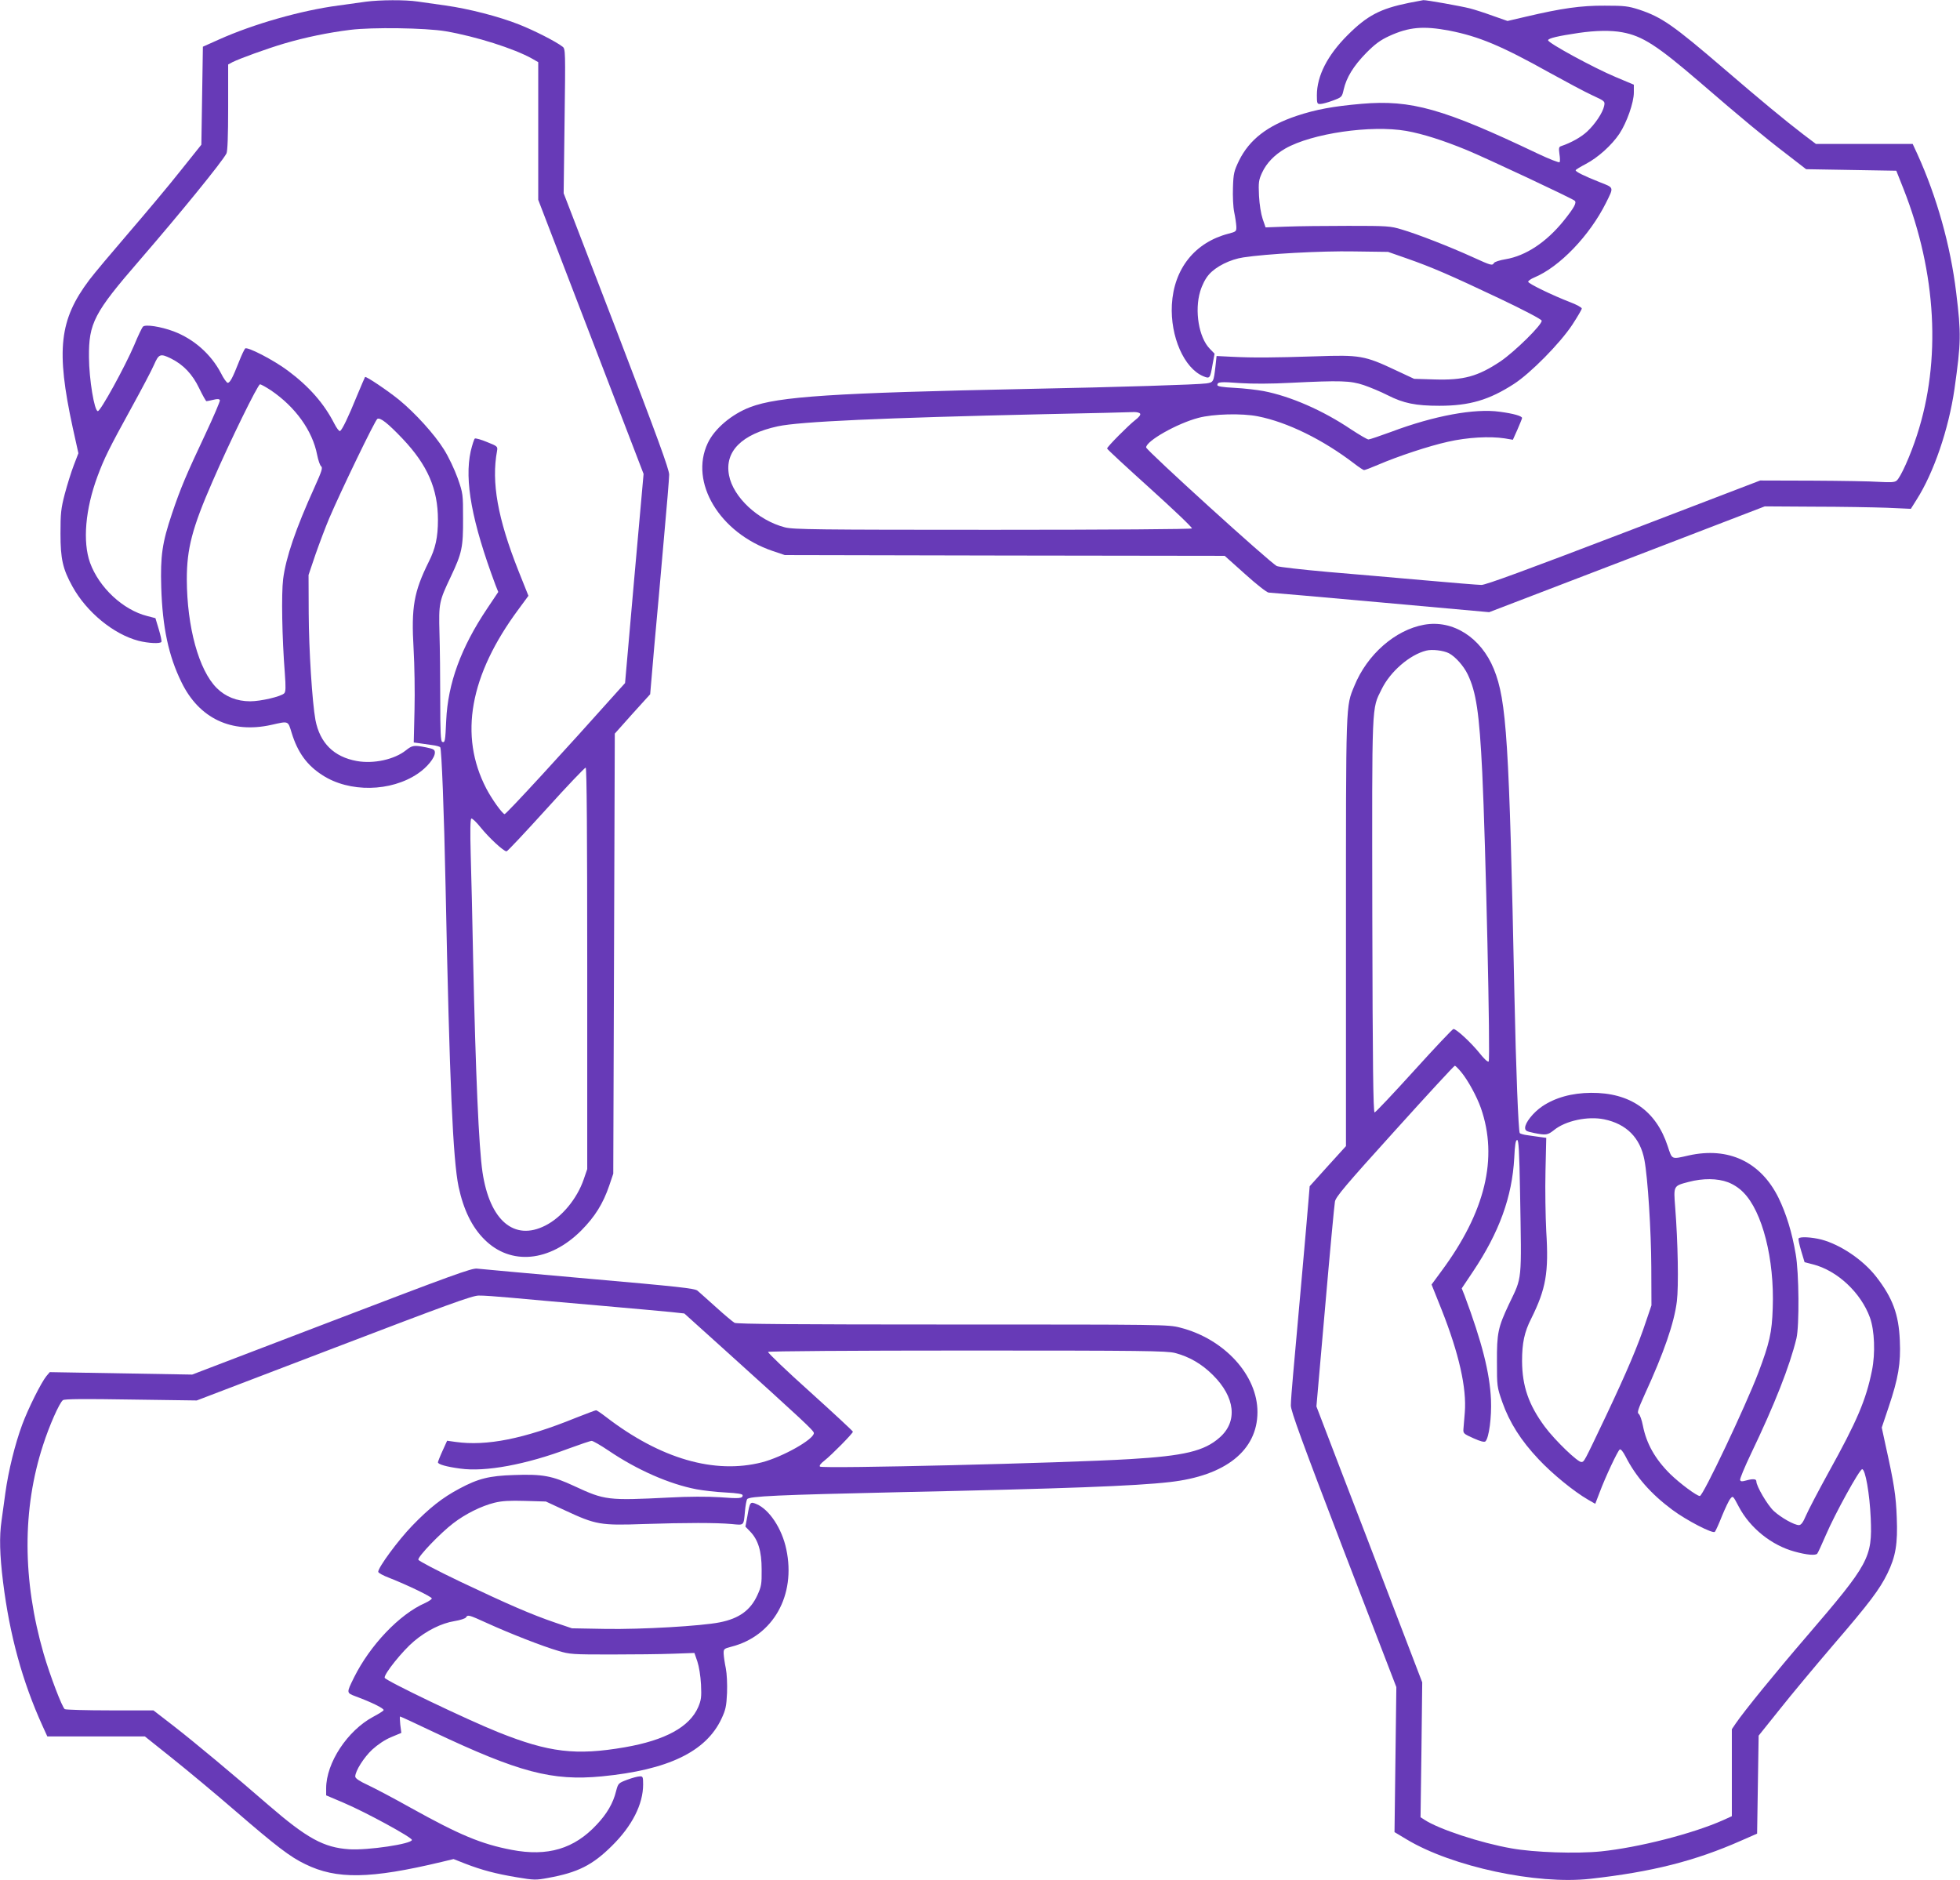 <?xml version="1.0" standalone="no"?>
<!DOCTYPE svg PUBLIC "-//W3C//DTD SVG 20010904//EN"
 "http://www.w3.org/TR/2001/REC-SVG-20010904/DTD/svg10.dtd">
<svg version="1.0" xmlns="http://www.w3.org/2000/svg"
 width="1280pt" height="1228pt" viewBox="0 0 1280 1228"
 preserveAspectRatio="xMidYMid meet">
<g transform="translate(0,1228) scale(0.1,-0.1)"
fill="#673ab7" stroke="none">
<path d="M2390 12269 c-36 -5 -117 -16 -180 -25 -243 -32 -555 -121 -780 -222
l-105 -47 -5 -320 -5 -320 -136 -170 c-74 -94 -227 -276 -338 -405 -111 -129
-227 -267 -257 -307 -197 -261 -219 -458 -109 -966 l37 -167 -30 -78 c-17 -44
-43 -128 -59 -188 -25 -96 -28 -126 -28 -259 0 -166 15 -231 78 -345 92 -167
268 -312 432 -355 64 -16 141 -20 149 -7 3 5 -5 42 -17 82 l-22 73 -54 14
c-158 40 -314 186 -373 348 -49 137 -31 350 49 565 44 118 74 179 223 450 65
118 131 243 146 278 31 71 41 75 112 40 80 -40 139 -102 183 -194 22 -46 44
-84 47 -84 4 0 24 4 45 9 27 7 40 6 43 -3 2 -6 -41 -107 -96 -224 -123 -261
-161 -350 -217 -517 -64 -190 -76 -275 -70 -480 8 -263 48 -449 132 -620 115
-237 326 -337 587 -279 115 26 108 28 133 -53 39 -127 100 -211 200 -275 176
-115 448 -110 624 10 61 41 111 103 111 137 0 19 -8 24 -57 34 -80 16 -90 14
-132 -19 -75 -60 -211 -90 -321 -70 -150 27 -241 118 -270 268 -21 115 -43
458 -44 697 l-1 250 46 136 c26 74 66 180 89 234 74 174 299 640 314 649 18
12 68 -27 165 -129 163 -172 231 -328 231 -530 0 -114 -16 -187 -60 -274 -97
-196 -115 -295 -99 -569 6 -103 9 -282 6 -399 l-5 -212 37 -5 c20 -3 57 -8 84
-12 26 -3 49 -10 52 -14 9 -15 25 -421 35 -915 26 -1283 48 -1778 85 -1956 32
-149 87 -263 169 -344 171 -171 426 -147 632 59 89 90 142 174 183 294 l26 77
5 1437 5 1437 115 129 116 128 27 315 c16 173 44 485 62 694 19 209 35 400 35
425 0 35 -75 240 -344 942 l-345 896 6 471 c6 456 6 472 -13 486 -42 33 -185
106 -284 145 -131 52 -329 103 -480 124 -63 9 -145 21 -183 26 -80 12 -246 11
-337 -1z m520 -193 c198 -34 447 -113 565 -179 l40 -23 0 -449 0 -450 344
-895 344 -895 -61 -683 -60 -683 -38 -42 c-358 -401 -740 -817 -749 -814 -17
6 -83 98 -119 167 -180 346 -109 741 211 1172 l64 87 -66 165 c-135 341 -177
577 -139 781 5 29 3 31 -65 58 -38 16 -74 26 -80 23 -5 -4 -17 -41 -27 -83
-42 -191 7 -459 162 -874 l18 -45 -73 -109 c-171 -255 -256 -488 -267 -730 -6
-136 -8 -147 -26 -140 -10 4 -13 64 -13 273 0 147 -2 344 -5 437 -5 196 -3
207 75 371 72 153 80 189 79 379 0 157 0 162 -35 262 -21 58 -59 139 -90 188
-61 98 -188 238 -293 324 -74 60 -215 155 -222 149 -2 -3 -26 -59 -54 -126
-56 -138 -95 -218 -109 -227 -6 -3 -22 18 -37 47 -67 132 -165 244 -305 348
-94 70 -265 158 -278 144 -5 -5 -24 -44 -41 -88 -41 -104 -58 -136 -73 -136
-6 0 -27 28 -44 63 -65 124 -177 223 -309 273 -83 31 -184 47 -200 31 -7 -7
-33 -61 -58 -122 -60 -140 -219 -430 -237 -430 -23 0 -57 209 -58 351 -2 224
33 291 332 636 267 309 536 639 566 696 7 14 11 113 11 301 l0 280 28 15 c48
24 224 88 339 122 136 40 285 71 430 89 142 18 492 13 623 -9z m-1141 -2345
c161 -109 272 -265 302 -421 7 -36 19 -70 26 -75 12 -9 4 -33 -42 -135 -125
-276 -188 -461 -206 -602 -12 -97 -7 -385 11 -613 7 -96 6 -123 -4 -133 -21
-21 -153 -52 -222 -52 -87 0 -162 30 -219 87 -117 117 -194 398 -195 710 0
200 35 335 168 639 114 263 296 634 310 634 7 0 39 -18 71 -39z m2066 -3777
l0 -1309 -23 -67 c-44 -128 -144 -248 -251 -302 -203 -103 -363 33 -410 349
-24 159 -45 649 -61 1385 -5 256 -12 567 -16 691 -4 149 -3 229 4 233 6 3 33
-23 62 -59 53 -66 149 -155 168 -155 6 0 122 124 259 275 136 151 253 273 258
272 7 -3 10 -449 10 -1313z"/>
<path d="M9200 12261 c-187 -38 -272 -83 -400 -211 -131 -131 -200 -266 -200
-392 0 -54 2 -58 23 -57 12 0 49 10 81 22 59 22 60 23 71 72 18 79 64 154 146
238 59 60 94 85 150 111 130 60 224 68 394 36 193 -38 338 -98 655 -275 107
-59 232 -126 278 -147 84 -39 84 -39 78 -70 -9 -44 -59 -119 -112 -168 -39
-36 -103 -72 -168 -94 -16 -5 -17 -13 -12 -51 4 -25 5 -49 1 -54 -3 -5 -67 20
-143 56 -615 293 -826 353 -1150 325 -186 -16 -298 -37 -422 -78 -192 -64
-310 -155 -378 -292 -33 -69 -37 -84 -40 -176 -2 -58 1 -127 8 -161 7 -33 13
-75 14 -94 1 -32 -1 -34 -51 -47 -220 -57 -357 -229 -370 -464 -11 -208 80
-415 205 -467 43 -18 45 -15 61 78 l13 69 -31 32 c-72 73 -101 249 -63 375 13
43 34 84 57 110 45 52 138 99 225 112 150 23 507 43 723 39 l222 -3 123 -43
c163 -57 283 -109 606 -262 158 -75 272 -135 274 -144 5 -25 -175 -202 -269
-266 -149 -99 -240 -124 -433 -118 l-131 4 -122 57 c-201 95 -234 100 -518 90
-279 -9 -411 -10 -550 -3 l-100 5 -7 -65 c-12 -105 -13 -107 -60 -114 -59 -8
-563 -24 -1168 -36 -1267 -26 -1627 -49 -1811 -119 -121 -46 -233 -141 -277
-235 -121 -256 77 -586 423 -704 l80 -27 1437 -3 1436 -2 134 -120 c73 -66
142 -120 153 -120 11 0 340 -29 730 -64 l710 -64 900 345 900 346 320 -2 c176
0 391 -4 477 -7 l157 -7 37 59 c112 175 210 461 248 724 43 306 44 359 11 630
-37 306 -126 623 -253 903 l-31 67 -316 0 -316 0 -82 62 c-118 90 -283 227
-517 428 -333 286 -408 338 -555 387 -72 23 -95 26 -225 26 -155 1 -281 -17
-515 -72 l-120 -28 -94 33 c-52 19 -120 41 -151 49 -59 15 -288 56 -305 54 -5
-1 -48 -9 -95 -18z m1395 -192 c131 -24 227 -86 505 -325 271 -234 423 -360
567 -470 l128 -99 295 -5 294 -5 48 -121 c215 -547 246 -1119 87 -1606 -43
-133 -107 -276 -133 -297 -13 -11 -38 -12 -114 -8 -53 4 -250 7 -437 8 l-340
1 -890 -341 c-635 -243 -902 -341 -930 -341 -22 0 -188 14 -370 30 -181 16
-467 41 -635 55 -168 15 -317 32 -331 38 -41 18 -854 757 -854 775 0 42 201
156 341 193 97 26 285 31 389 10 193 -38 424 -152 627 -307 31 -24 61 -44 66
-44 6 0 46 15 90 34 133 57 332 123 458 151 127 29 273 37 371 22 l53 -9 30
67 c16 37 30 71 30 75 0 13 -55 29 -146 41 -163 23 -429 -26 -708 -131 -74
-27 -141 -50 -149 -50 -8 0 -59 30 -114 66 -184 124 -395 216 -571 250 -43 8
-128 18 -189 21 -80 4 -113 10 -113 18 0 21 19 23 150 13 77 -5 203 -5 330 2
325 16 389 14 476 -15 41 -14 111 -43 156 -66 104 -53 184 -69 338 -69 197 0
325 38 486 142 109 70 302 266 382 387 34 52 62 100 62 106 0 7 -33 25 -72 40
-122 47 -278 123 -278 135 0 6 17 18 38 27 167 69 363 274 470 488 52 105 54
98 -40 135 -103 41 -158 68 -158 78 0 4 30 22 66 41 80 42 169 122 220 198 48
73 94 203 94 269 l0 51 -119 50 c-141 59 -441 222 -441 240 0 13 65 28 200 48
110 16 211 18 285 4z m-1411 -644 c106 -19 237 -60 395 -125 128 -53 689 -316
705 -331 14 -13 -4 -46 -74 -133 -112 -138 -246 -227 -378 -249 -37 -6 -71
-17 -75 -24 -12 -19 -17 -18 -140 38 -147 67 -362 151 -462 180 -75 23 -95 24
-350 24 -148 0 -331 -2 -405 -5 l-135 -5 -19 55 c-11 33 -21 94 -24 152 -4 87
-2 102 20 150 29 63 81 117 152 158 174 99 559 155 790 115z m-1738 -1847 c4
-7 -8 -23 -32 -41 -45 -35 -184 -175 -184 -186 0 -5 126 -121 280 -260 154
-139 278 -257 274 -262 -3 -5 -531 -9 -1301 -9 -1149 0 -1302 2 -1357 16 -175
45 -338 197 -365 340 -30 156 83 269 319 320 145 31 679 55 1735 79 308 6 574
13 592 14 17 0 35 -4 39 -11z"/>
<path d="M9300 8200 c-189 -34 -372 -195 -455 -399 -57 -138 -55 -90 -55
-1608 l0 -1398 -119 -131 -118 -131 -7 -84 c-8 -106 -82 -932 -101 -1143 -8
-88 -15 -180 -15 -205 0 -36 74 -238 344 -943 l345 -896 -6 -474 -6 -473 80
-48 c296 -178 849 -296 1198 -257 403 45 684 116 985 249 l105 46 5 320 5 320
137 171 c75 95 233 284 351 422 236 274 302 362 353 466 54 111 68 194 61 365
-5 143 -18 225 -73 472 l-25 116 45 134 c63 187 80 286 73 434 -7 172 -47 279
-155 418 -86 110 -233 209 -358 242 -64 16 -140 20 -148 7 -3 -5 5 -42 17 -82
l22 -73 54 -14 c159 -40 314 -185 373 -348 30 -84 36 -233 13 -346 -39 -192
-96 -327 -284 -666 -66 -120 -132 -246 -147 -281 -19 -45 -32 -62 -46 -62 -30
0 -116 48 -164 92 -41 38 -114 162 -114 194 0 16 -22 18 -68 5 -25 -7 -34 -7
-38 3 -3 7 29 84 71 172 154 321 253 572 297 754 19 81 17 428 -5 550 -24 142
-62 264 -112 367 -116 235 -326 335 -587 277 -115 -26 -107 -29 -137 61 -76
232 -246 350 -501 348 -125 -1 -233 -31 -318 -88 -59 -40 -112 -107 -112 -140
0 -19 8 -24 57 -34 80 -16 90 -14 132 19 75 61 220 92 327 70 146 -30 236
-121 263 -265 22 -115 44 -463 45 -700 l1 -250 -34 -100 c-54 -164 -127 -334
-262 -620 -150 -315 -142 -299 -161 -303 -22 -4 -172 140 -239 230 -106 143
-148 265 -149 429 0 118 15 190 60 278 96 194 115 299 98 569 -5 97 -8 275 -5
394 l5 217 -37 5 c-20 3 -57 8 -84 12 -26 3 -49 10 -52 14 -9 15 -25 419 -35
905 -34 1656 -51 1920 -134 2125 -84 207 -268 324 -456 290z m162 -186 c42
-22 96 -82 123 -138 55 -114 76 -251 95 -641 22 -455 54 -1875 42 -1887 -6 -6
-31 18 -61 56 -54 67 -150 156 -169 156 -6 0 -122 -123 -257 -272 -136 -150
-252 -273 -258 -273 -9 0 -13 320 -15 1283 -2 1417 -5 1347 61 1481 56 115
183 225 291 252 39 10 112 1 148 -17z m81 -2736 c45 -55 101 -158 128 -234
114 -327 29 -679 -258 -1066 l-64 -87 66 -165 c113 -286 164 -511 151 -671 -4
-44 -8 -93 -9 -109 -2 -27 3 -31 66 -59 44 -20 71 -27 78 -20 23 23 41 158 36
273 -8 174 -58 373 -173 681 l-18 45 73 109 c172 257 256 488 270 743 4 86 9
117 19 117 10 0 14 -71 19 -345 10 -593 15 -544 -72 -726 -72 -153 -80 -189
-79 -379 0 -157 0 -162 35 -262 47 -133 121 -250 237 -373 90 -96 231 -211
323 -264 l47 -27 28 73 c38 102 119 274 132 282 7 4 22 -15 38 -46 67 -132
165 -244 305 -348 94 -70 265 -158 278 -144 5 5 26 51 46 102 21 51 45 102 55
114 17 21 17 21 56 -53 73 -138 213 -251 364 -292 79 -22 138 -27 148 -13 5 6
30 61 56 121 60 140 220 430 237 430 21 0 49 -160 56 -320 11 -258 -11 -297
-417 -770 -205 -238 -410 -490 -465 -571 l-25 -37 0 -284 0 -284 -57 -26
c-200 -89 -554 -179 -798 -204 -160 -16 -436 -7 -585 20 -200 35 -474 125
-568 187 l-25 16 6 441 5 440 -188 491 c-103 270 -259 676 -346 901 l-157 410
57 650 c31 358 60 667 64 688 6 31 68 105 391 462 211 234 387 425 392 425 4
0 23 -19 42 -42z m1742 -719 c34 -13 72 -37 100 -66 124 -124 204 -436 192
-756 -5 -160 -21 -228 -94 -422 -84 -220 -361 -805 -382 -805 -20 0 -129 81
-193 143 -99 98 -156 199 -179 317 -7 36 -19 70 -27 76 -12 8 -5 29 38 125
126 274 194 470 211 611 12 97 7 385 -11 613 -11 142 -12 140 87 166 94 25
189 24 258 -2z"/>
<path d="M2165 3651 l-910 -348 -465 8 -465 8 -22 -26 c-34 -42 -118 -209
-158 -317 -47 -127 -90 -301 -110 -446 -9 -63 -20 -145 -25 -182 -15 -102 -12
-222 10 -400 43 -346 126 -650 258 -940 l31 -68 319 0 318 0 179 -143 c99 -79
284 -233 410 -342 271 -234 360 -302 458 -349 205 -101 425 -97 890 14 l79 19
76 -30 c109 -42 199 -66 337 -89 113 -19 125 -19 205 -4 193 35 289 83 416
209 132 130 204 272 204 401 0 50 -2 54 -22 53 -13 0 -50 -10 -82 -22 -58 -22
-59 -23 -73 -76 -19 -77 -59 -146 -126 -217 -147 -158 -320 -210 -555 -165
-200 38 -342 98 -662 276 -107 60 -232 126 -277 147 -56 26 -83 44 -83 56 0
36 57 126 111 176 35 32 82 64 123 81 l67 28 -7 54 c-3 29 -4 53 -1 53 3 0
101 -45 218 -101 559 -264 774 -321 1099 -290 433 42 681 161 782 377 27 58
32 81 36 168 2 60 -1 125 -8 161 -7 33 -13 75 -14 94 -1 32 1 34 51 47 273 70
422 336 358 636 -28 135 -111 260 -194 295 -42 18 -44 15 -60 -78 l-13 -69 31
-32 c52 -54 75 -127 75 -248 1 -95 -2 -111 -28 -168 -45 -98 -119 -152 -245
-177 -118 -24 -512 -47 -747 -43 l-219 4 -109 37 c-158 54 -307 119 -617 266
-151 72 -275 137 -277 145 -4 20 145 175 228 238 79 61 184 113 269 134 49 12
98 15 200 12 l136 -4 125 -58 c202 -94 231 -99 515 -89 279 9 470 9 573 0 83
-8 78 -13 87 83 3 36 10 72 14 79 12 20 202 28 996 46 1072 23 1538 40 1764
66 365 41 572 207 573 456 1 242 -217 480 -506 553 -77 20 -114 20 -1483 20
-1038 0 -1410 3 -1426 11 -12 7 -67 53 -122 103 -55 49 -109 98 -120 107 -17
15 -130 27 -710 78 -379 34 -708 63 -730 66 -34 4 -166 -44 -950 -344z m1171
154 c87 -8 341 -31 564 -50 223 -20 442 -39 487 -44 l82 -9 253 -228 c525
-474 593 -537 593 -553 0 -41 -204 -156 -339 -191 -310 -79 -663 23 -1018 296
-31 24 -61 44 -65 44 -5 0 -65 -23 -134 -50 -337 -137 -581 -185 -782 -157
l-57 8 -30 -66 c-17 -37 -30 -71 -30 -75 0 -13 55 -29 146 -41 163 -23 429 26
708 131 74 27 141 50 150 50 9 0 59 -29 111 -64 186 -126 396 -218 573 -252
43 -8 128 -18 190 -21 79 -4 112 -10 112 -18 0 -21 -19 -23 -150 -13 -77 5
-203 5 -330 -2 -402 -20 -420 -18 -620 75 -144 67 -207 79 -394 72 -161 -5
-233 -23 -356 -89 -111 -59 -196 -126 -308 -242 -91 -94 -222 -272 -222 -301
0 -7 33 -25 73 -40 117 -46 277 -123 277 -134 0 -5 -20 -19 -44 -30 -167 -73
-359 -275 -464 -486 -50 -102 -51 -100 12 -124 103 -38 188 -80 181 -90 -3 -6
-34 -25 -68 -43 -168 -90 -307 -301 -307 -467 l0 -46 113 -48 c142 -60 447
-226 447 -243 0 -26 -288 -69 -410 -61 -166 11 -276 72 -525 287 -229 199
-481 409 -621 518 l-132 102 -283 0 c-156 0 -289 4 -296 8 -17 11 -97 221
-138 362 -139 482 -140 945 -4 1362 41 128 107 277 130 294 10 8 139 9 444 4
l430 -6 895 342 c732 280 904 343 946 343 27 1 122 -6 210 -14z m4338 -361
c92 -24 174 -71 247 -144 146 -145 163 -304 44 -408 -100 -89 -232 -120 -585
-141 -426 -26 -2009 -64 -2025 -49 -6 6 4 20 30 40 46 36 185 177 185 188 0 4
-126 121 -280 260 -154 138 -277 256 -274 261 3 5 549 9 1301 9 1149 0 1302
-2 1357 -16z m-4491 -1765 c147 -67 362 -151 462 -180 75 -23 96 -24 345 -24
146 0 328 2 405 5 l140 5 19 -55 c11 -33 21 -94 24 -151 4 -82 1 -102 -18
-147 -56 -130 -215 -217 -480 -263 -319 -55 -495 -34 -825 98 -203 81 -739
338 -743 356 -5 24 117 176 191 238 83 70 179 118 265 132 37 6 71 17 75 24
12 19 17 18 140 -38z"/>
</g>
</svg>
